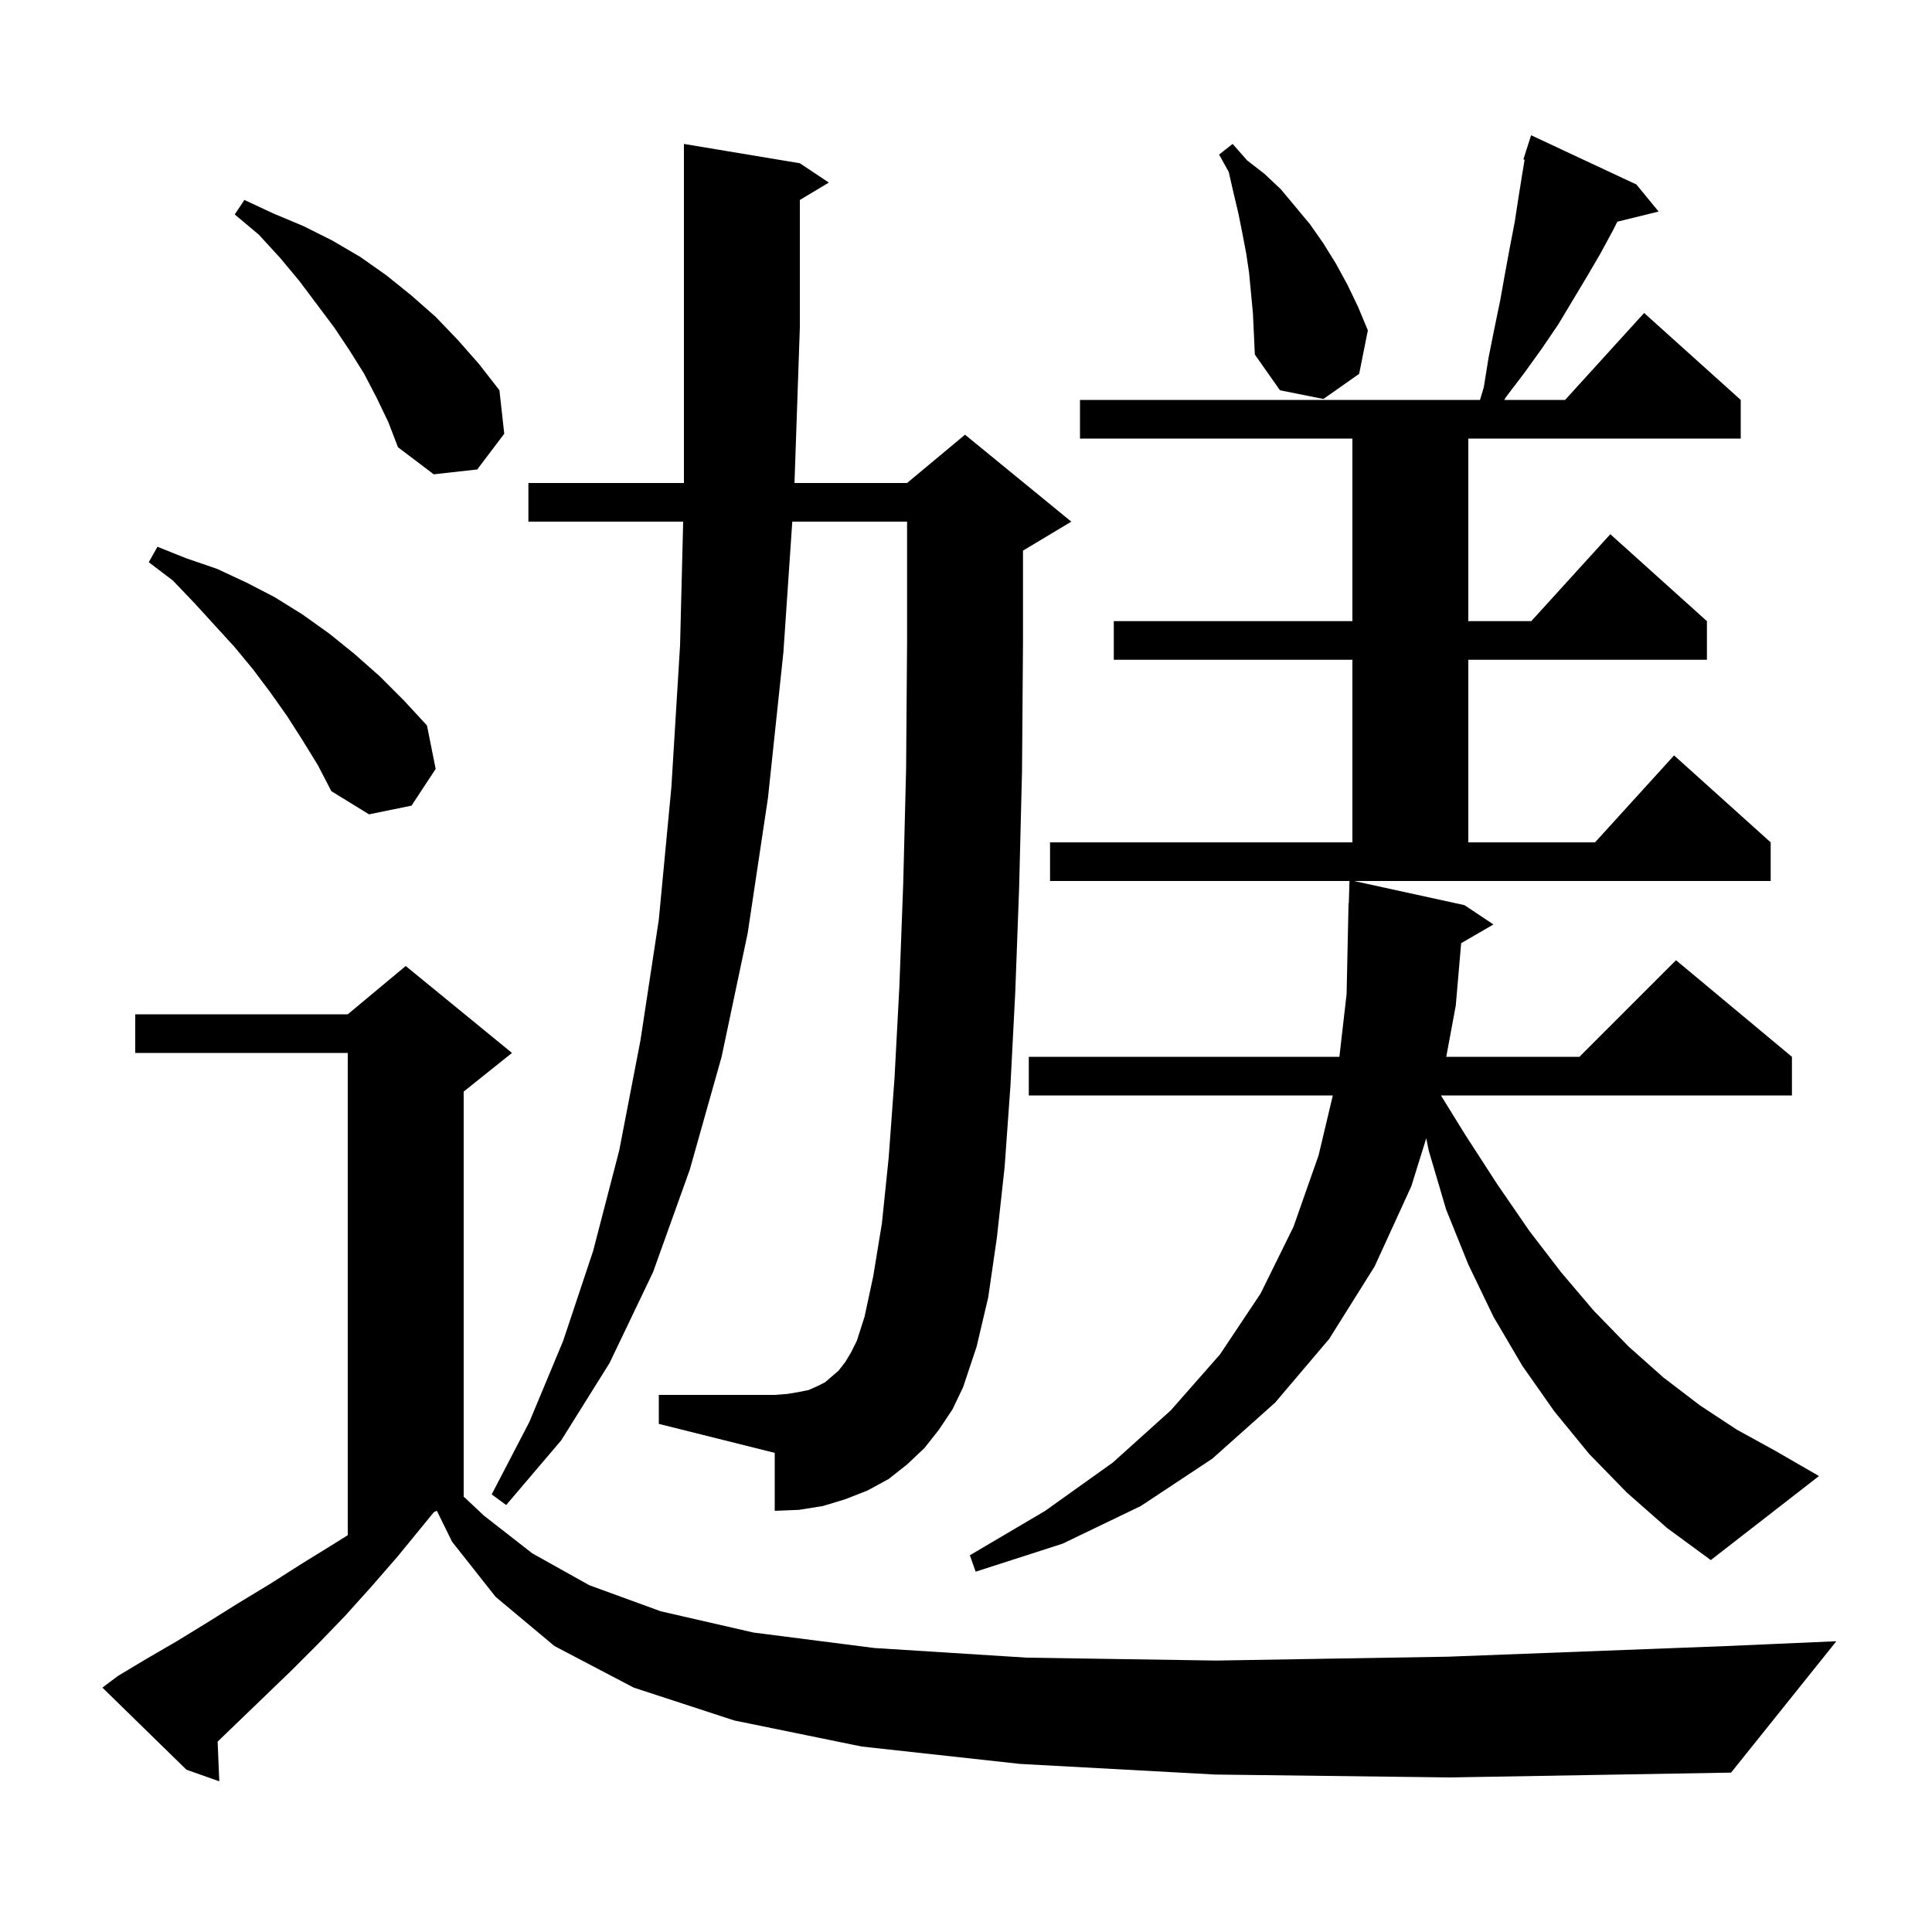 <svg xmlns="http://www.w3.org/2000/svg" xmlns:xlink="http://www.w3.org/1999/xlink" version="1.1" baseProfile="full" viewBox="0 0 200 200" width="200" height="200"><g fill="currentColor"><path d="M 125.8 183.7 L 105.6 182.6 L 89.2 180.8 L 76.0 178.1 L 65.6 174.7 L 57.4 170.4 L 51.3 165.3 L 46.8 159.6 L 45.22 156.39 L 44.908 156.546 L 41.1 161.2 L 38.4 164.3 L 35.7 167.3 L 32.9 170.2 L 30.2 172.9 L 27.4 175.6 L 22.529 180.291 L 22.7 184.4 L 19.3 183.2 L 10.6 174.7 L 12.2 173.5 L 15.2 171.7 L 18.3 169.9 L 21.4 168.0 L 24.6 166.0 L 27.9 164.0 L 31.2 161.9 L 34.6 159.8 L 36.0 158.92 L 36.0 109.0 L 14.0 109.0 L 14.0 105.0 L 36.0 105.0 L 42.0 100.0 L 53.0 109.0 L 48.0 113.0 L 48.0 154.929 L 50.1 156.9 L 55.1 160.8 L 61.0 164.1 L 68.4 166.8 L 78.0 169.0 L 90.5 170.6 L 106.3 171.6 L 125.9 171.9 L 149.9 171.5 L 178.7 170.4 L 190.1 169.9 L 179.2 183.5 L 150.1 184.0 Z M 151.6 93.7 L 154.6 95.7 L 151.259 97.638 L 150.7 104.1 L 149.716 109.4 L 163.5 109.4 L 173.5 99.4 L 185.5 109.4 L 185.5 113.4 L 149.165 113.4 L 151.7 117.5 L 155.0 122.6 L 158.3 127.4 L 161.6 131.7 L 165.0 135.7 L 168.6 139.4 L 172.2 142.6 L 176.0 145.5 L 179.8 148.0 L 183.8 150.2 L 188.3 152.8 L 177.1 161.5 L 172.6 158.2 L 168.4 154.5 L 164.5 150.5 L 160.9 146.1 L 157.6 141.4 L 154.6 136.3 L 152.0 130.9 L 149.7 125.2 L 147.9 119.1 L 147.646 117.83 L 146.1 122.8 L 142.3 131.1 L 137.6 138.6 L 132.0 145.2 L 125.5 151.0 L 118.1 155.9 L 110.0 159.8 L 101.0 162.7 L 100.4 161.0 L 108.2 156.4 L 115.2 151.4 L 121.2 146.0 L 126.3 140.2 L 130.5 133.9 L 133.9 127.0 L 136.5 119.6 L 137.973 113.4 L 106.5 113.4 L 106.5 109.4 L 138.653 109.4 L 139.4 102.9 L 139.6 93.5 L 139.629 93.5 L 139.697 91.2 L 108.7 91.2 L 108.7 87.2 L 140.0 87.2 L 140.0 68.3 L 115.3 68.3 L 115.3 64.3 L 140.0 64.3 L 140.0 45.4 L 111.8 45.4 L 111.8 41.4 L 153.21 41.4 L 153.6 40.1 L 154.1 37.0 L 154.7 34.0 L 155.3 31.1 L 155.8 28.3 L 156.3 25.6 L 156.8 23.0 L 157.2 20.4 L 157.6 17.9 L 157.829 16.529 L 157.7 16.5 L 157.978 15.63 L 158.0 15.5 L 158.018 15.506 L 158.5 14.0 L 169.4 19.1 L 171.7 21.9 L 167.425 22.95 L 167.0 23.8 L 165.7 26.2 L 164.3 28.6 L 161.3 33.6 L 159.6 36.1 L 157.8 38.6 L 155.9 41.1 L 155.722 41.4 L 162.018 41.4 L 170.2 32.4 L 180.2 41.4 L 180.2 45.4 L 152.0 45.4 L 152.0 64.3 L 158.518 64.3 L 166.7 55.3 L 176.7 64.3 L 176.7 68.3 L 152.0 68.3 L 152.0 87.2 L 165.118 87.2 L 173.3 78.2 L 183.3 87.2 L 183.3 91.2 L 140.158 91.2 Z M 97.2 148.0 L 95.7 149.9 L 93.9 151.6 L 92.0 153.1 L 89.8 154.3 L 87.5 155.2 L 85.2 155.9 L 82.7 156.3 L 80.2 156.4 L 80.2 150.4 L 68.2 147.4 L 68.2 144.4 L 80.2 144.4 L 81.5 144.3 L 82.7 144.1 L 83.7 143.9 L 84.6 143.5 L 85.4 143.1 L 86.8 141.9 L 87.5 141.0 L 88.1 140.0 L 88.7 138.8 L 89.5 136.3 L 90.4 132.1 L 91.3 126.6 L 92.0 119.8 L 92.6 111.6 L 93.1 102.2 L 93.5 91.5 L 93.8 79.6 L 93.9 66.4 L 93.9 54.0 L 82.017 54.0 L 81.1 67.5 L 79.5 82.6 L 77.4 96.6 L 74.7 109.4 L 71.4 121.1 L 67.6 131.7 L 63.1 141.1 L 58.1 149.1 L 52.4 155.8 L 50.9 154.7 L 54.8 147.2 L 58.3 138.8 L 61.4 129.5 L 64.1 119.1 L 66.3 107.7 L 68.2 95.2 L 69.5 81.5 L 70.4 66.8 L 70.722 54.0 L 54.7 54.0 L 54.7 50.0 L 70.8 50.0 L 70.8 14.9 L 82.8 16.9 L 85.8 18.9 L 82.8 20.7 L 82.8 33.9 L 82.245 50.0 L 93.9 50.0 L 99.9 45.0 L 110.9 54.0 L 105.9 57.0 L 105.9 66.5 L 105.8 79.8 L 105.5 91.9 L 105.1 102.7 L 104.6 112.4 L 104.0 120.8 L 103.2 128.1 L 102.3 134.3 L 101.1 139.4 L 99.7 143.6 L 98.6 145.9 Z M 31.3 76.6 L 29.7 74.1 L 28.0 71.7 L 26.2 69.3 L 24.3 67.0 L 20.1 62.4 L 17.9 60.1 L 15.4 58.2 L 16.3 56.6 L 19.3 57.8 L 22.5 58.9 L 25.5 60.3 L 28.4 61.8 L 31.3 63.6 L 34.1 65.6 L 36.7 67.7 L 39.3 70.0 L 41.8 72.5 L 44.2 75.1 L 45.1 79.6 L 42.6 83.4 L 38.2 84.3 L 34.3 81.9 L 32.9 79.2 Z M 39.0 41.2 L 37.7 38.7 L 36.2 36.3 L 34.6 33.9 L 31.0 29.1 L 29.0 26.7 L 26.8 24.3 L 24.3 22.2 L 25.3 20.7 L 28.3 22.1 L 31.4 23.4 L 34.4 24.9 L 37.3 26.6 L 40.0 28.5 L 42.6 30.6 L 45.1 32.8 L 47.4 35.2 L 49.6 37.7 L 51.7 40.4 L 52.2 44.9 L 49.4 48.6 L 44.9 49.1 L 41.2 46.3 L 40.2 43.7 Z M 129.7 32.4 L 129.3 28.2 L 129.0 26.2 L 128.6 24.1 L 128.2 22.1 L 127.7 20.0 L 127.2 17.8 L 126.2 16.0 L 127.6 14.9 L 129.1 16.6 L 130.9 18.0 L 132.6 19.6 L 135.6 23.2 L 137.0 25.2 L 138.3 27.3 L 139.5 29.5 L 140.6 31.8 L 141.6 34.2 L 140.7 38.7 L 137.0 41.3 L 132.5 40.4 L 129.9 36.7 L 129.8 34.5 Z "/></g></svg>